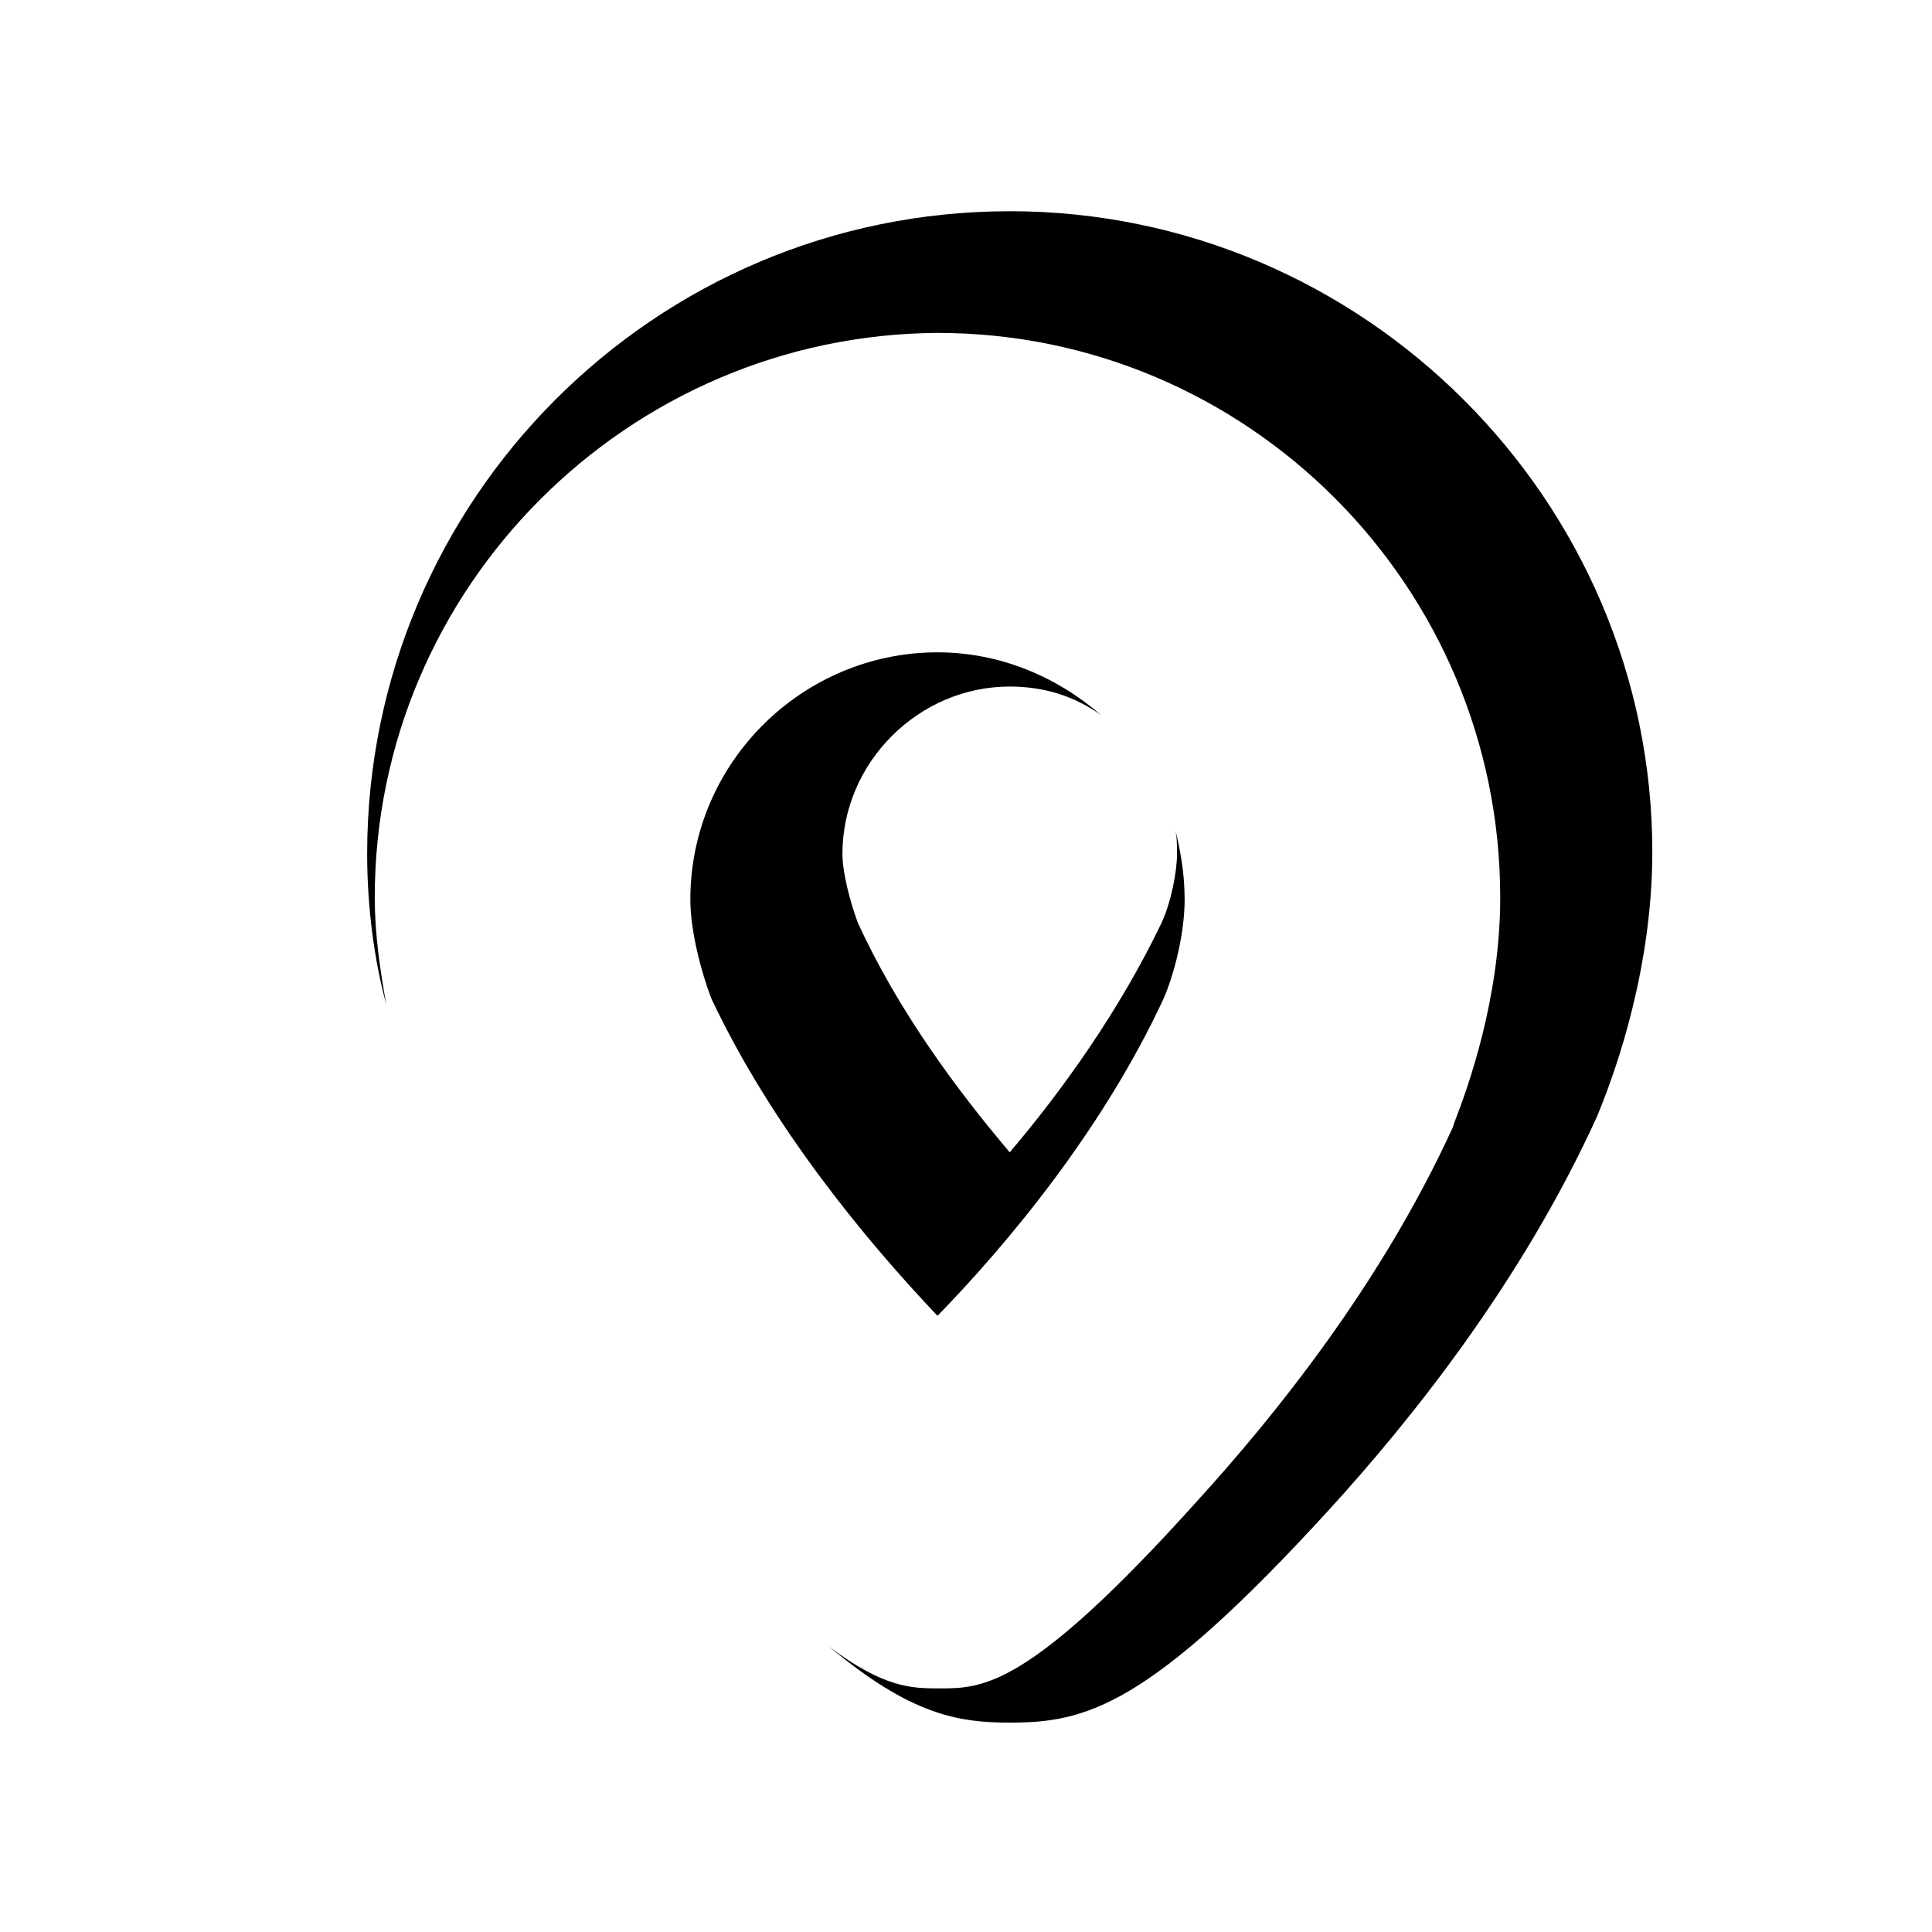 <?xml version="1.0" encoding="UTF-8"?>
<!-- Uploaded to: SVG Repo, www.svgrepo.com, Generator: SVG Repo Mixer Tools -->
<svg fill="#000000" width="800px" height="800px" version="1.1" viewBox="144 144 512 512" xmlns="http://www.w3.org/2000/svg">
 <g>
  <path d="m411.59 325.94c9.07 0 17.129 2.519 24.184 7.559-11.586-10.078-26.703-16.625-43.328-16.625-35.77 0-65.496 29.223-65.496 65.496 0 8.566 3.023 19.648 5.543 26.199 16.121 34.258 41.312 64.488 59.953 84.137 18.641-19.145 43.832-49.375 59.953-84.137 3.023-7.055 5.543-17.633 5.543-26.199 0-6.551-1.008-12.594-2.519-18.641 0.504 2.016 0.504 4.535 0.504 6.551 0 4.535-1.512 12.594-4.031 18.137-11.082 23.176-26.199 44.336-40.305 60.961-14.105-16.625-29.727-37.785-40.305-60.961-2.016-5.543-4.031-13.098-4.031-18.137 0-24.188 20.152-44.34 44.336-44.34z"/>
  <path d="m411.59 199.98c-94.211 0-170.29 76.578-170.29 170.29 0 14.609 2.016 28.719 5.039 39.801-1.512-8.566-3.023-18.137-3.023-28.215 0-82.121 67.008-149.13 149.13-149.63 82.121 0 149.13 67.008 149.13 149.63 0 26.703-8.566 50.383-12.09 59.449l-0.504 1.512c-19.145 41.816-47.359 76.578-67.512 98.746-44.84 49.879-56.934 49.879-68.52 49.879-7.055 0-14.609 0-29.223-11.082 21.664 18.137 34.258 20.152 47.863 20.152 20.152 0 36.777-4.031 84.641-56.426 21.16-23.176 50.883-59.953 71.039-104.29l1.008-2.519c4.031-10.078 13.602-36.777 13.602-67.512 0-93.203-76.582-169.79-170.29-169.79z"/>
 </g>
</svg>